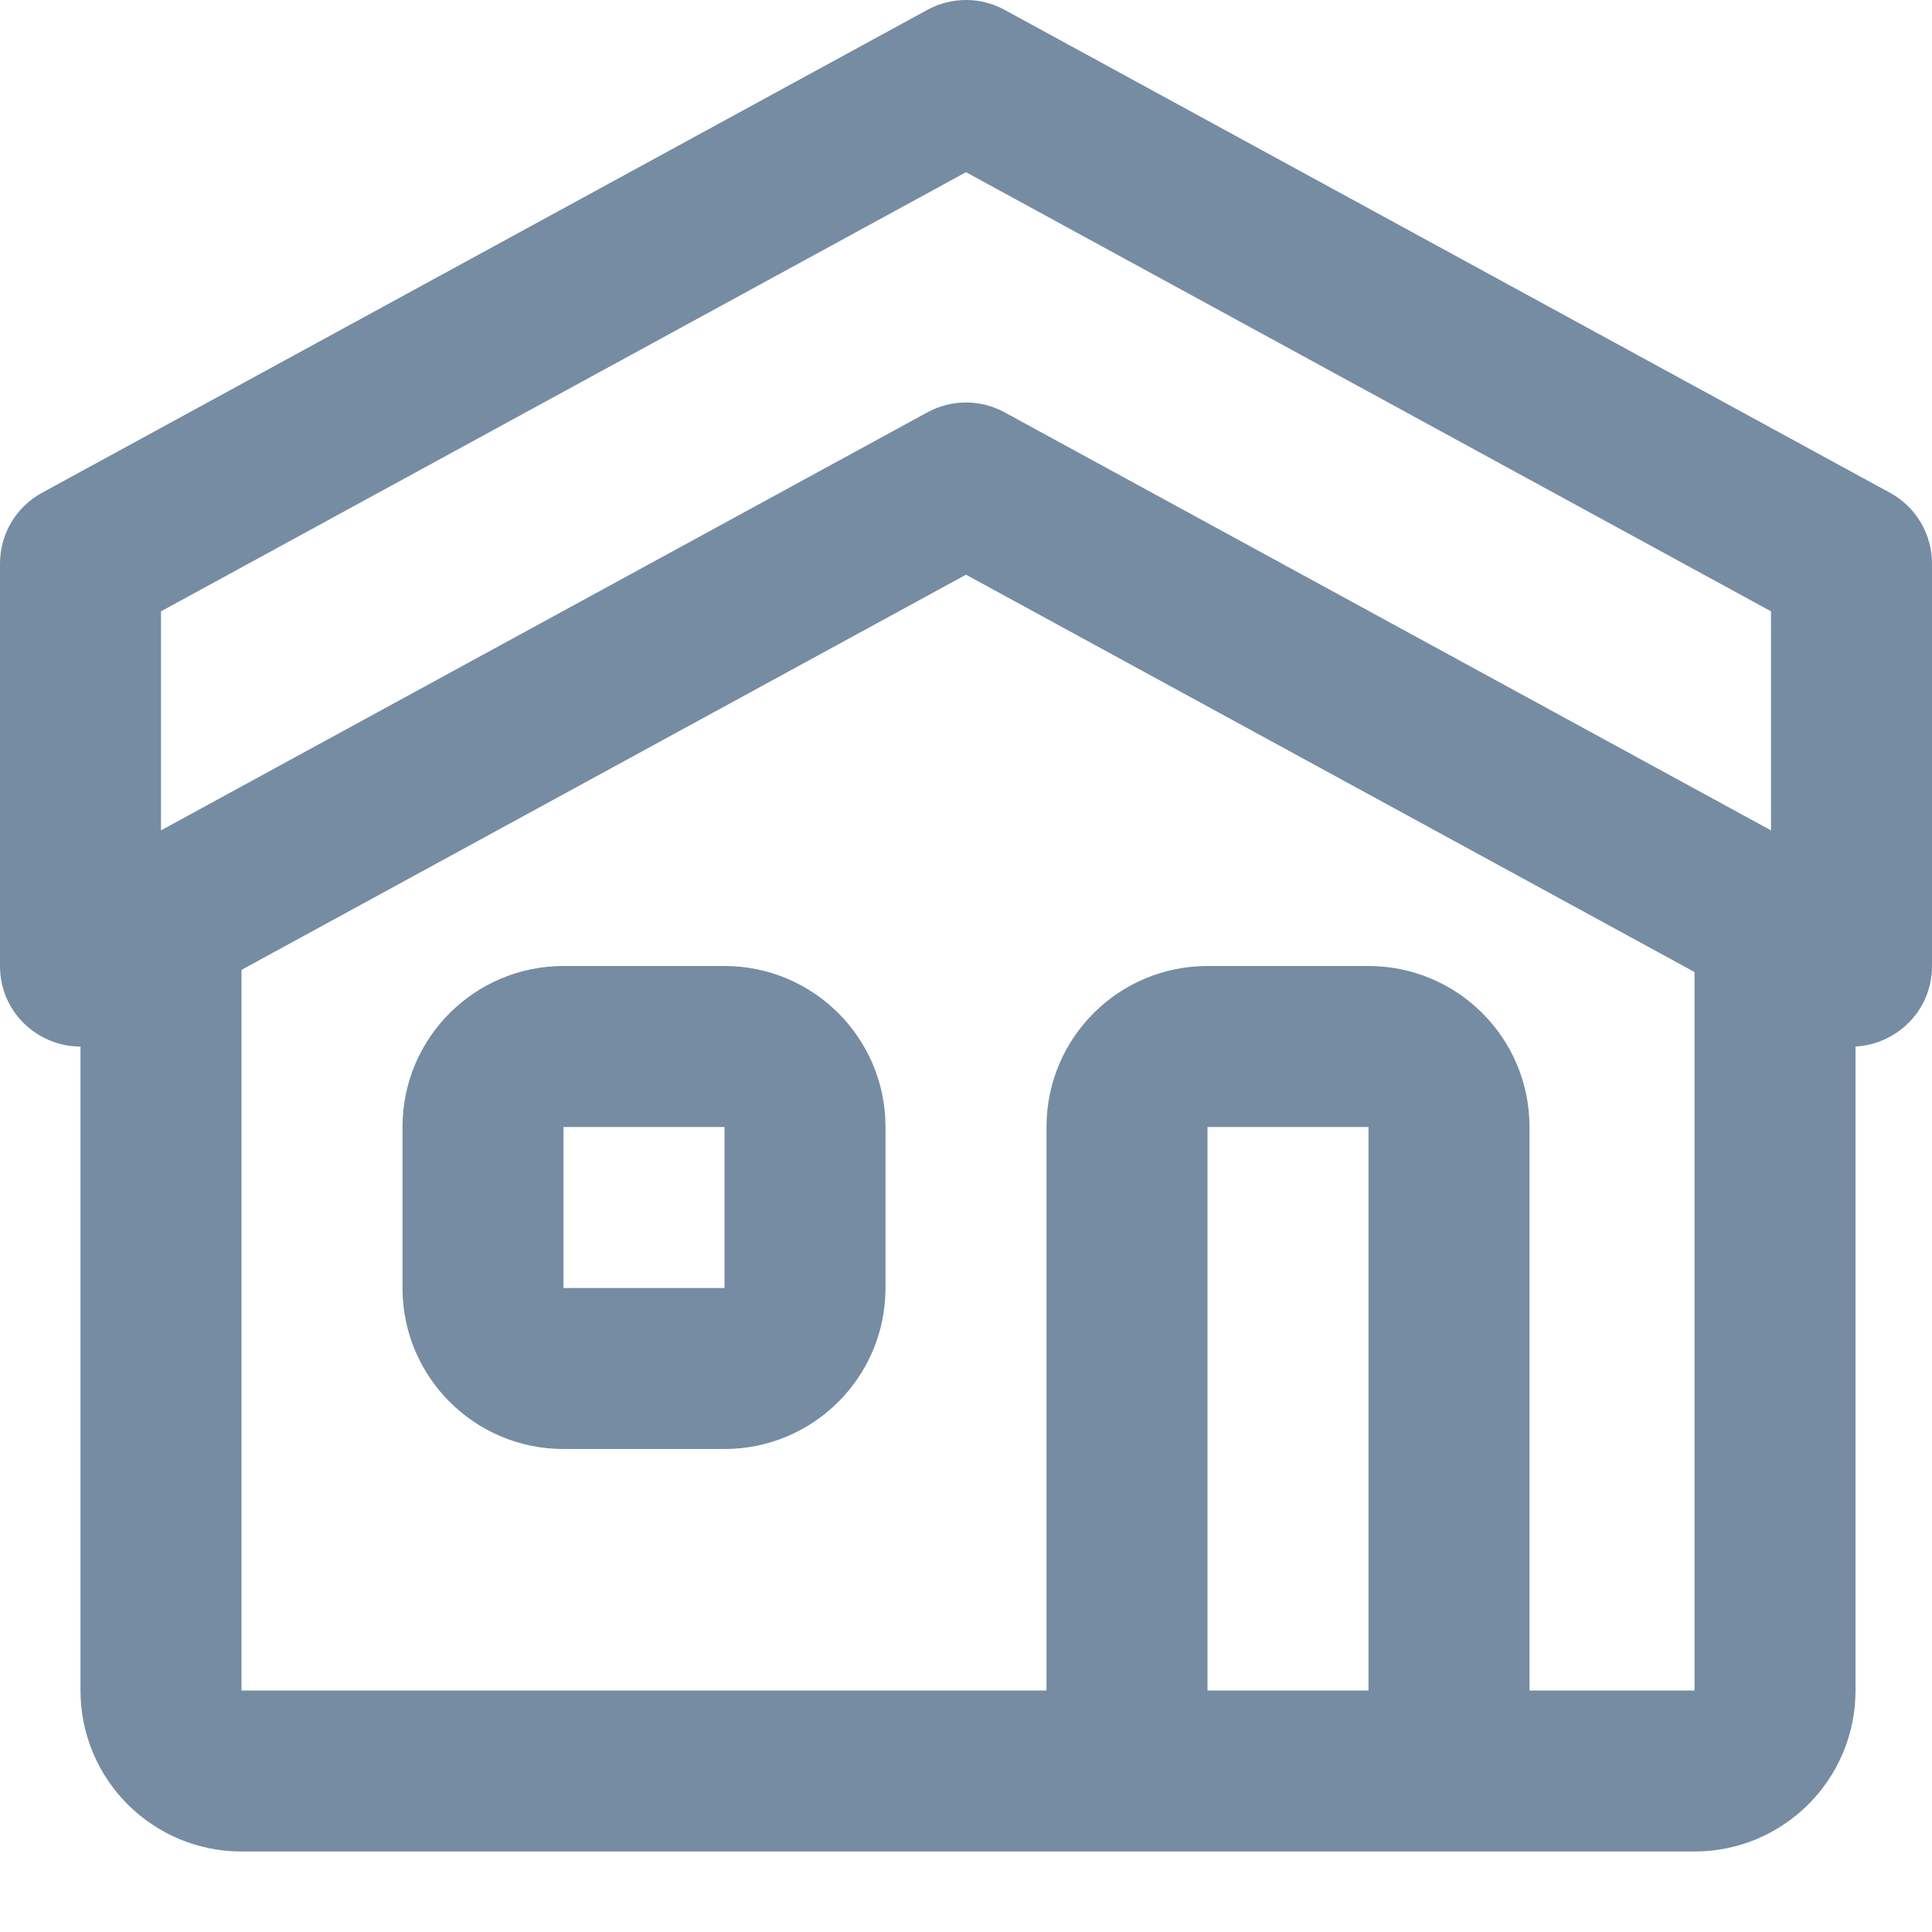 <svg xmlns="http://www.w3.org/2000/svg" width="24" height="24" viewBox="0 0 24 24">
  <path fill="#758CA3" fill-rule="evenodd" d="M13,21 L13,14 C13,12.895 13.895,12 15,12 L17,12 C18.105,12 19,12.895 19,14 L19,21 L21.05,21 L21.05,12.075 L12,7.139 L3,12.048 L3,21 L13,21 Z M23.05,13 L23.05,21 C23.05,22.105 22.154,23 21.05,23 L3,23 C1.895,23 1,22.105 1,21 L1,13.001 C0.477,13.001 0,12.582 0,12 L0,7 C0,6.634 0.2,6.297 0.521,6.122 L11.521,0.122 C11.82,-0.041 12.18,-0.041 12.479,0.122 L23.479,6.122 C23.8,6.297 24,6.634 24,7 L24,12 C24,12.563 23.553,12.974 23.05,13 Z M2,10.315 L11.521,5.122 C11.82,4.959 12.18,4.959 12.479,5.122 L22,10.315 L22,7.594 L12,2.139 L2,7.594 L2,10.315 Z M15,14 L15,21 L17,21 L17,14 L15,14 Z M7,12 L9,12 C10.105,12 11,12.895 11,14 L11,16 C11,17.105 10.105,18 9,18 L7,18 C5.895,18 5,17.105 5,16 L5,14 C5,12.895 5.895,12 7,12 Z M7,14 L7,16 L9,16 L9,14 L7,14 Z"/>
</svg>
